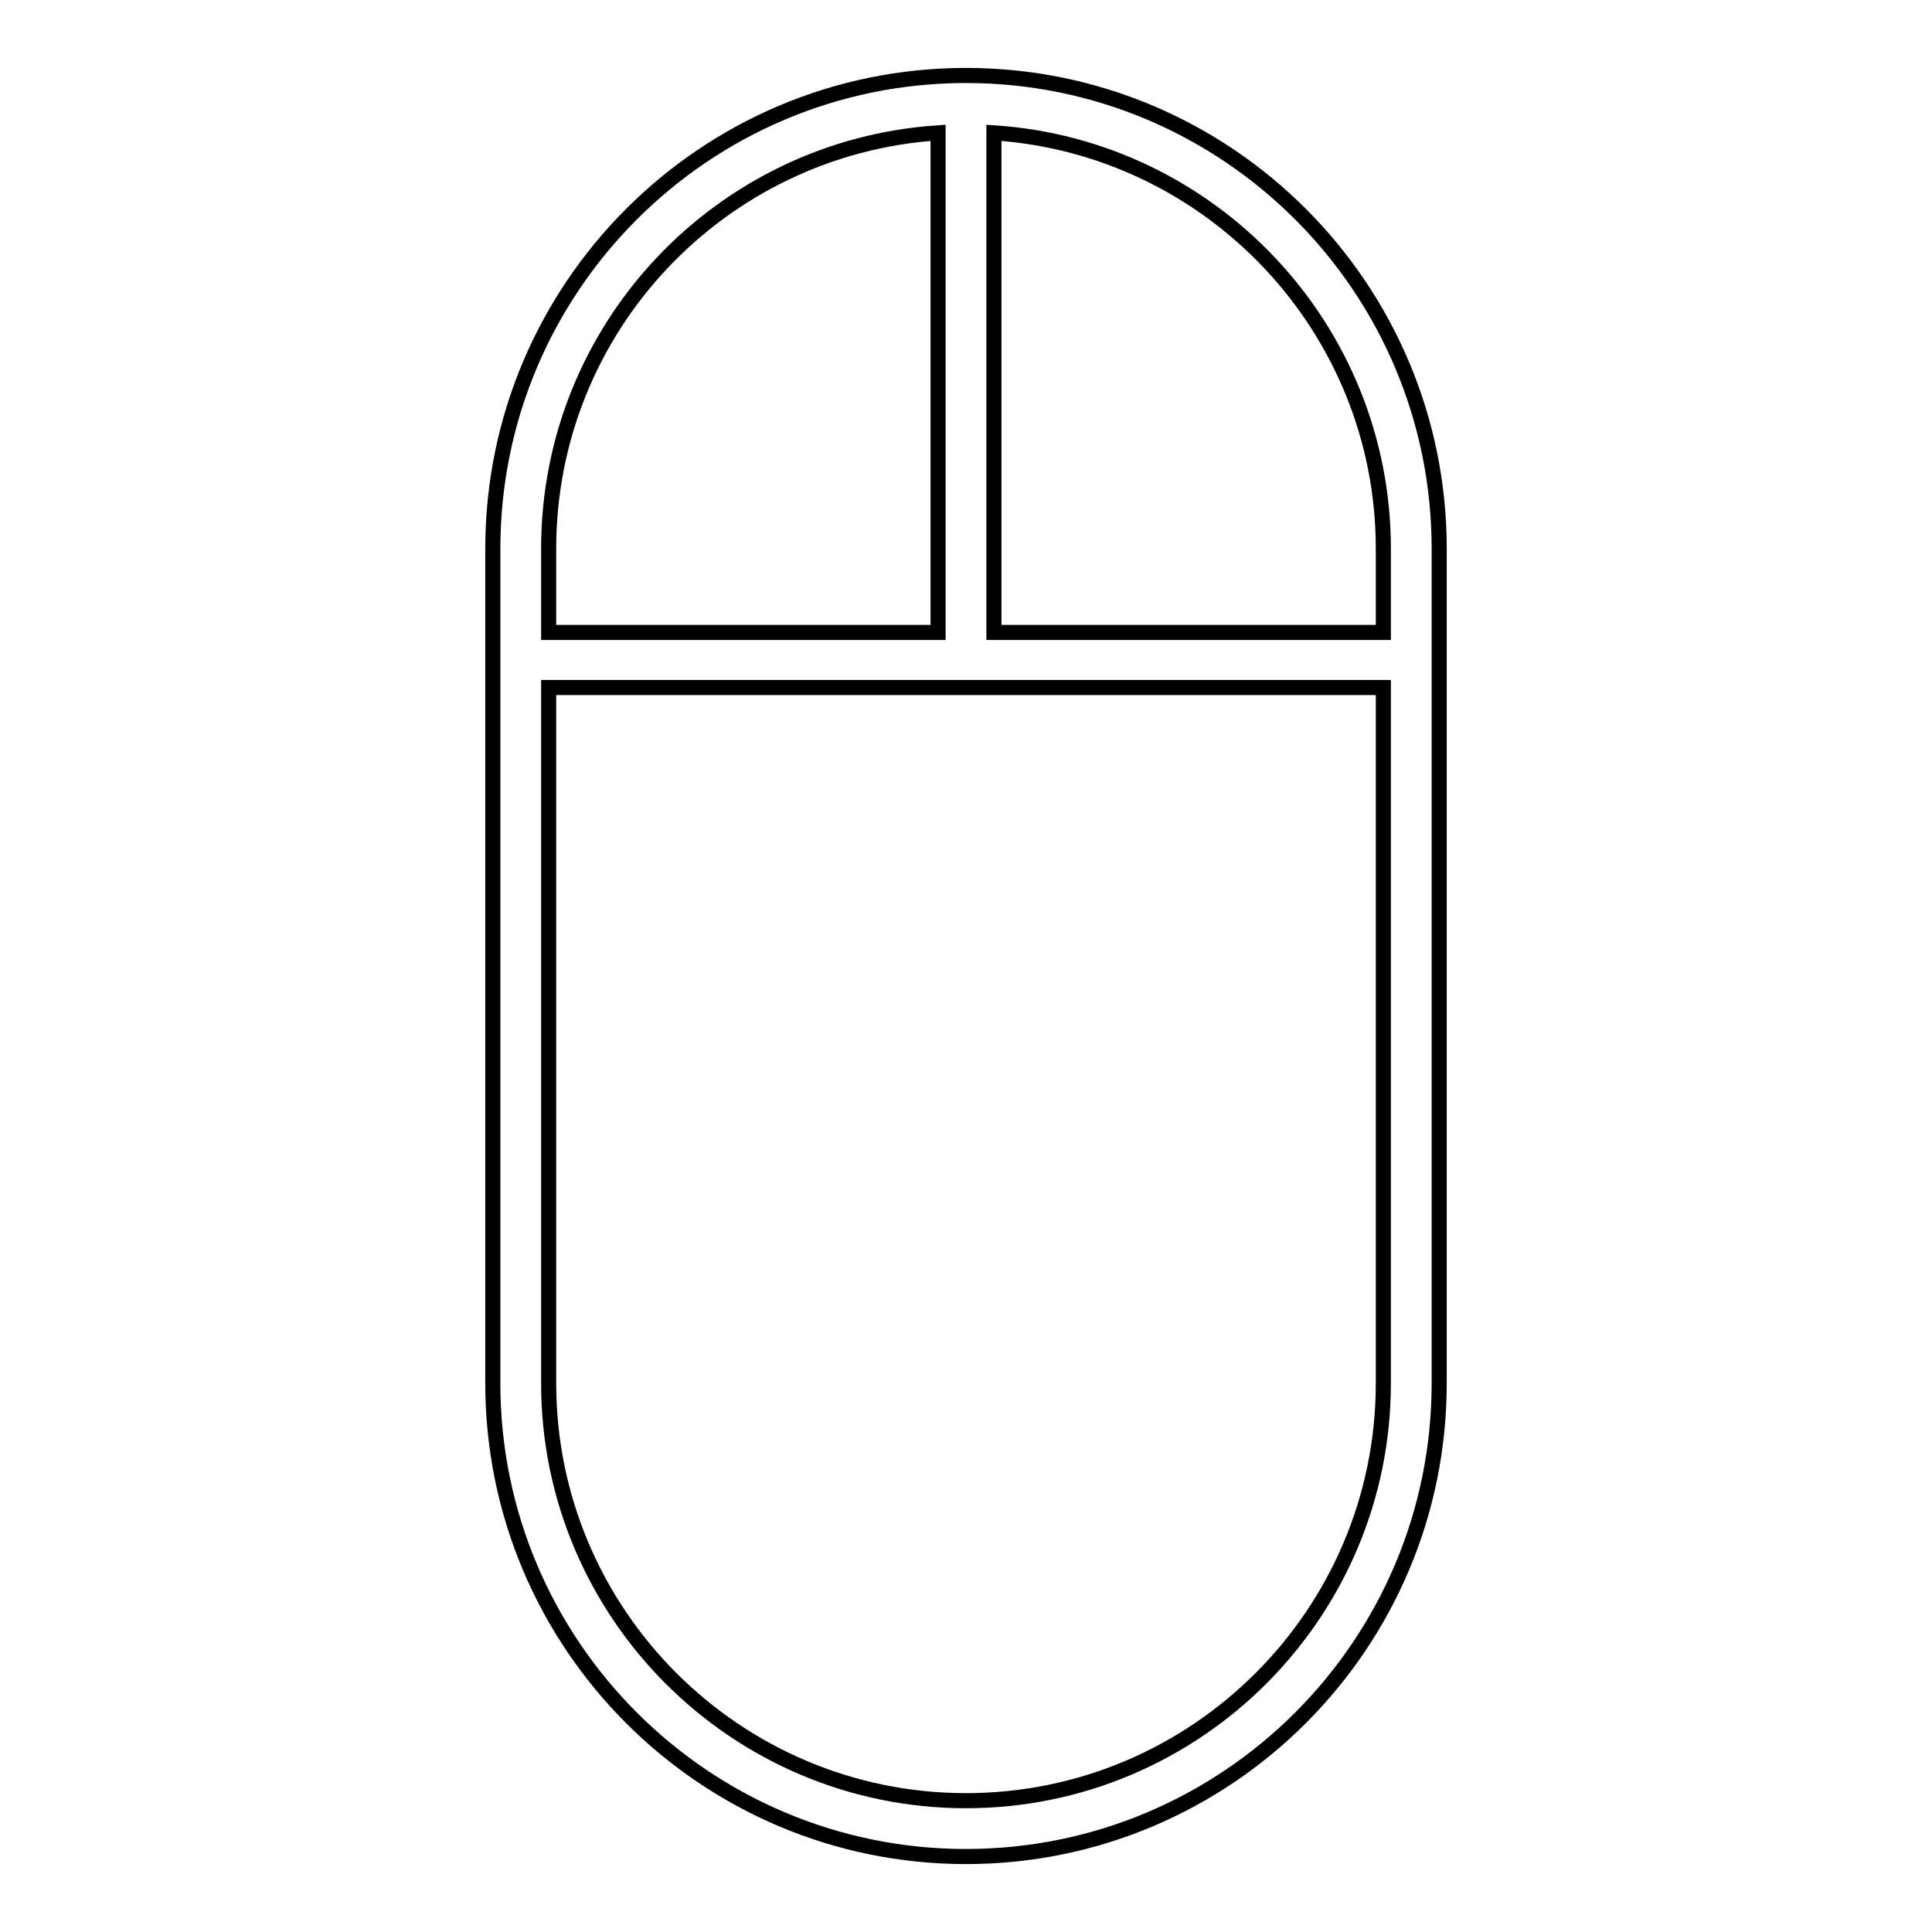 <?xml version="1.0" encoding="utf-8"?>
<!-- Svg Vector Icons : http://www.onlinewebfonts.com/icon -->
<!DOCTYPE svg PUBLIC "-//W3C//DTD SVG 1.1//EN" "http://www.w3.org/Graphics/SVG/1.1/DTD/svg11.dtd">
<svg version="1.1" xmlns="http://www.w3.org/2000/svg" xmlns:xlink="http://www.w3.org/1999/xlink" x="0px" y="0px" viewBox="0 0 256 256" enable-background="new 0 0 256 256" xml:space="preserve">
<g> <g> <path stroke-width="2" fill-opacity="0" stroke="#000000"  d="M128,10c-34.6,0-62.7,28.1-62.7,62.7v110.6c0,34.6,28.1,62.7,62.7,62.7c34.6,0,62.7-28.1,62.7-62.7V72.7  C190.7,38.1,162.6,10,128,10z M124.3,17.6v66.2H72.7V72.7C72.7,43.4,95.5,19.5,124.3,17.6z M128,238.6  c-30.5,0-55.3-24.8-55.3-55.3V91.1h110.6v92.2C183.3,213.8,158.5,238.6,128,238.6z M183.3,83.8h-51.6V17.6  c28.8,1.9,51.6,25.9,51.6,55.1V83.8z"/> </g></g>
</svg>